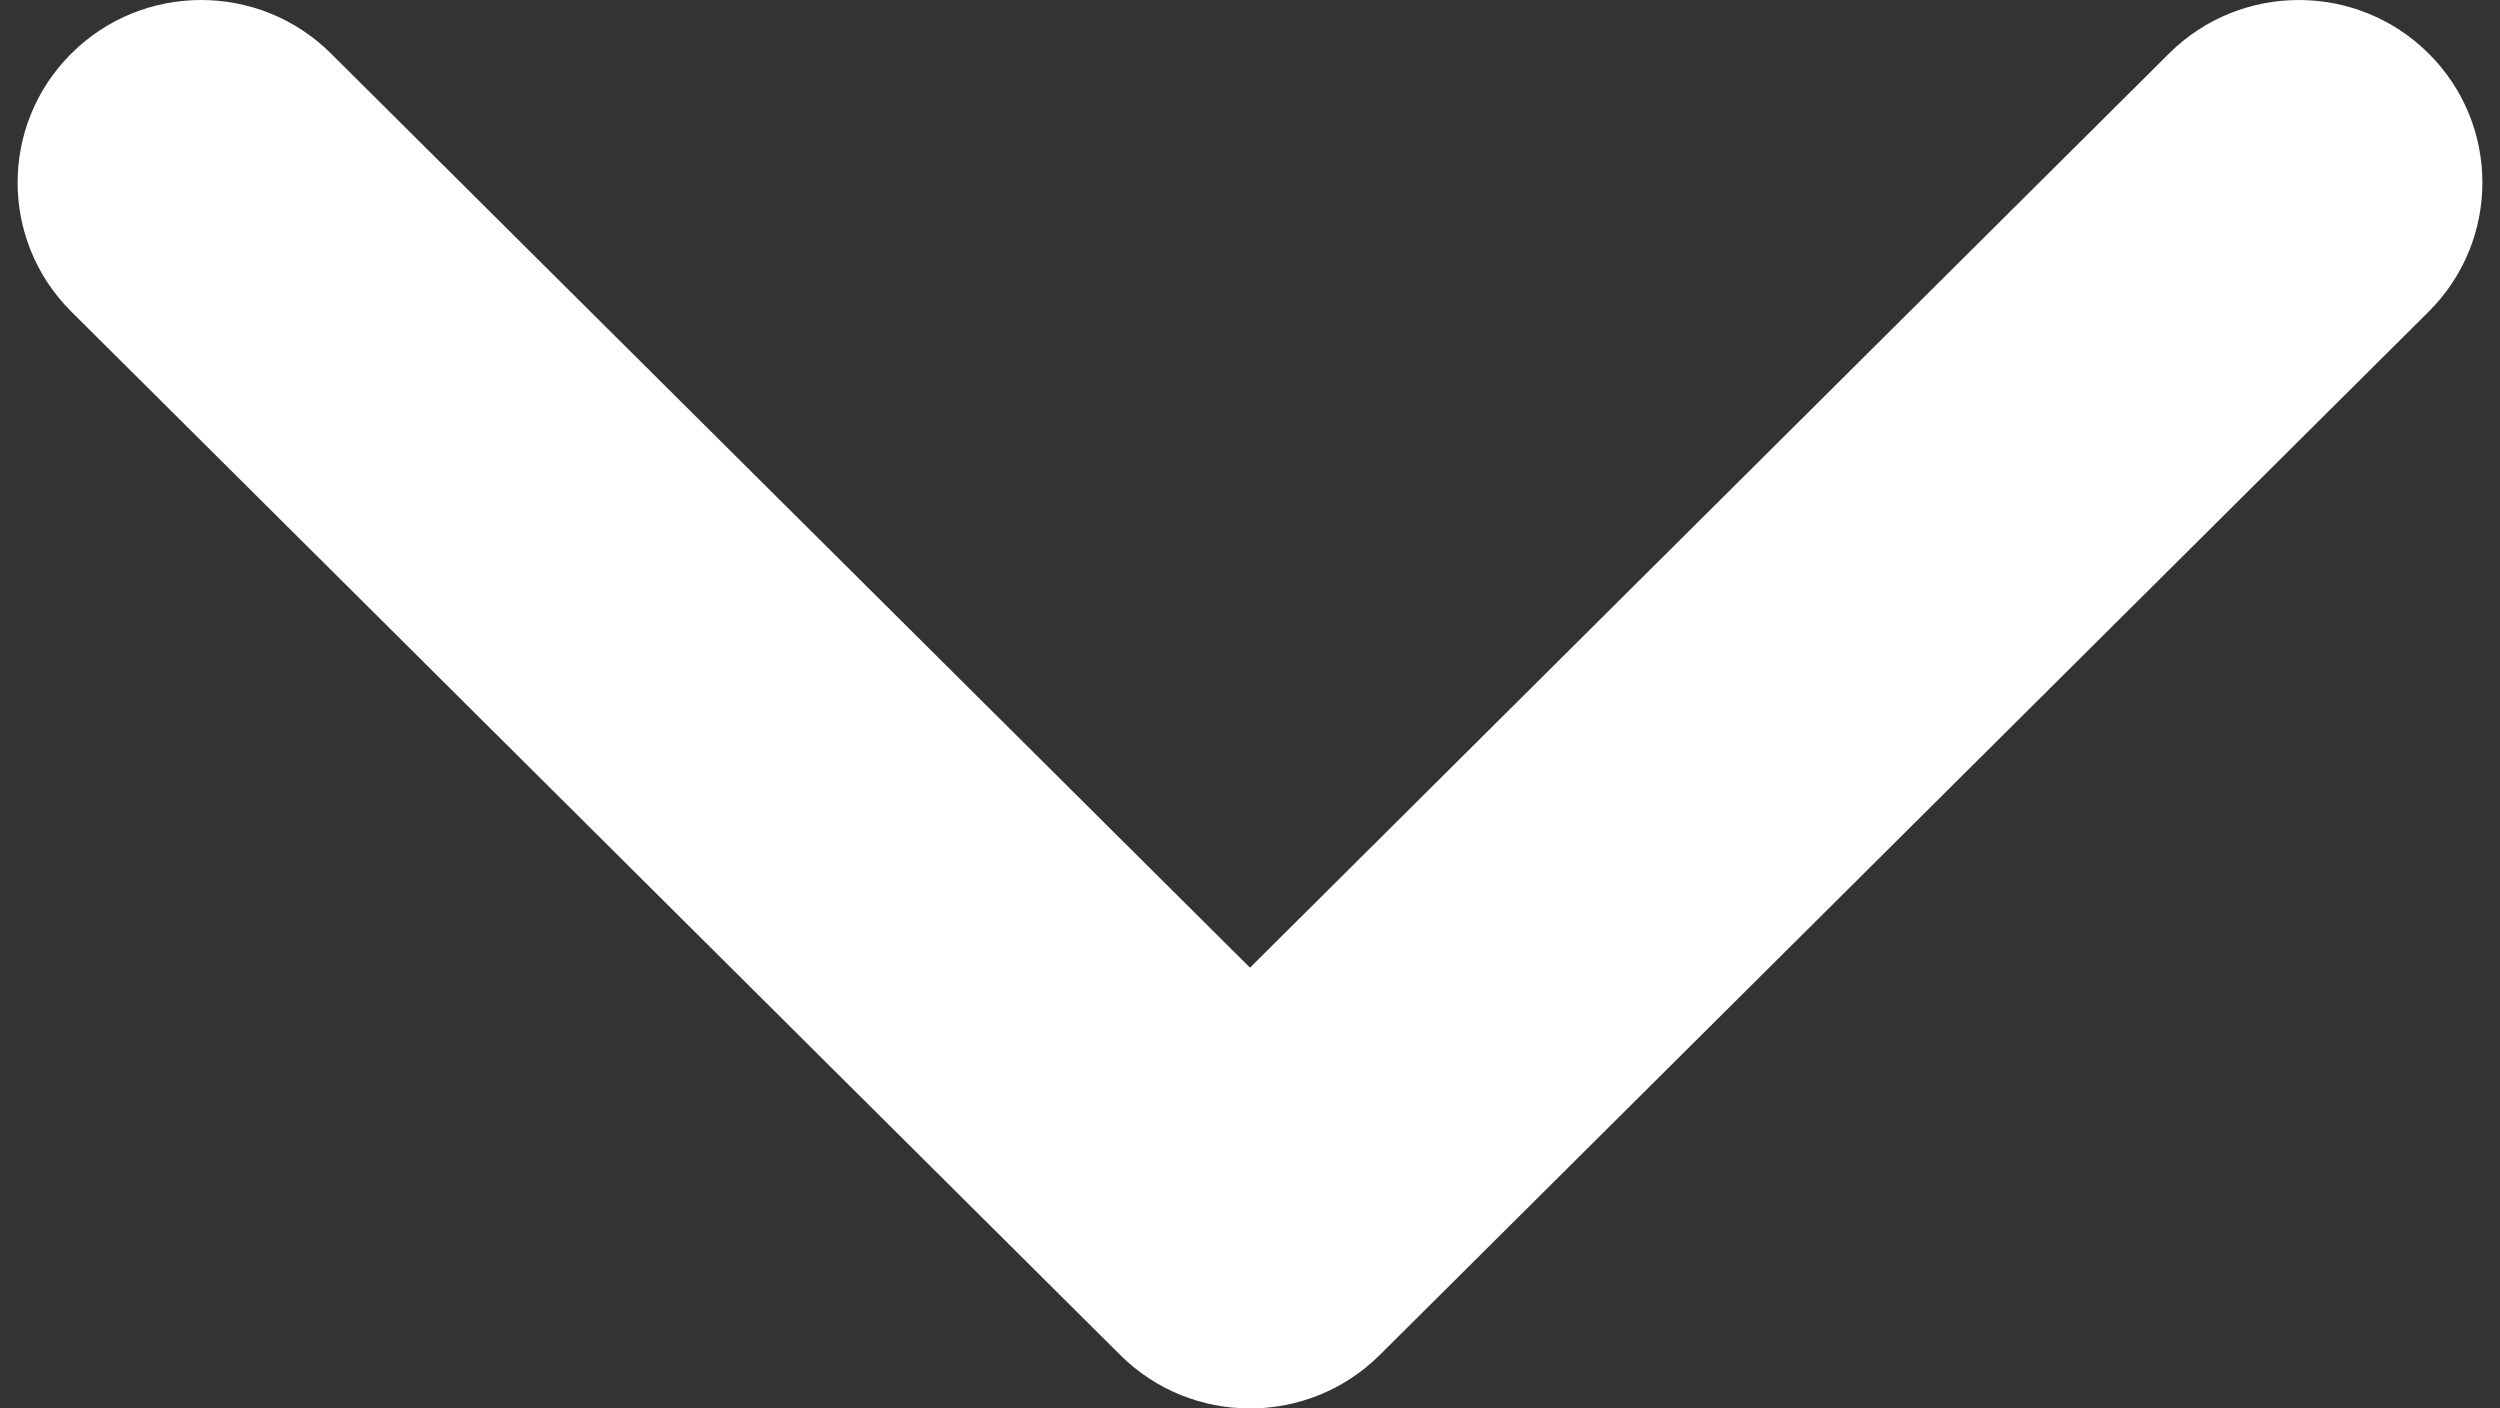 <svg width="71" height="40" viewBox="0 0 71 40" fill="none" xmlns="http://www.w3.org/2000/svg">
<rect x="0" y="0" width="71" height="40" fill="#333333" stroke="none"/>
<g id="Chevron">
<path id="Chevron / Down / Lg" d="M31.814 38.481L2.027 8.852C-0.009 6.827 -0.009 3.544 2.027 1.519C4.062 -0.506 7.363 -0.506 9.399 1.519L35.5 27.482L61.601 1.519C63.637 -0.506 66.938 -0.506 68.973 1.519C71.009 3.544 71.009 6.827 68.973 8.852L39.186 38.481C37.15 40.506 33.85 40.506 31.814 38.481Z" fill="white"/>
</g>
</svg>
